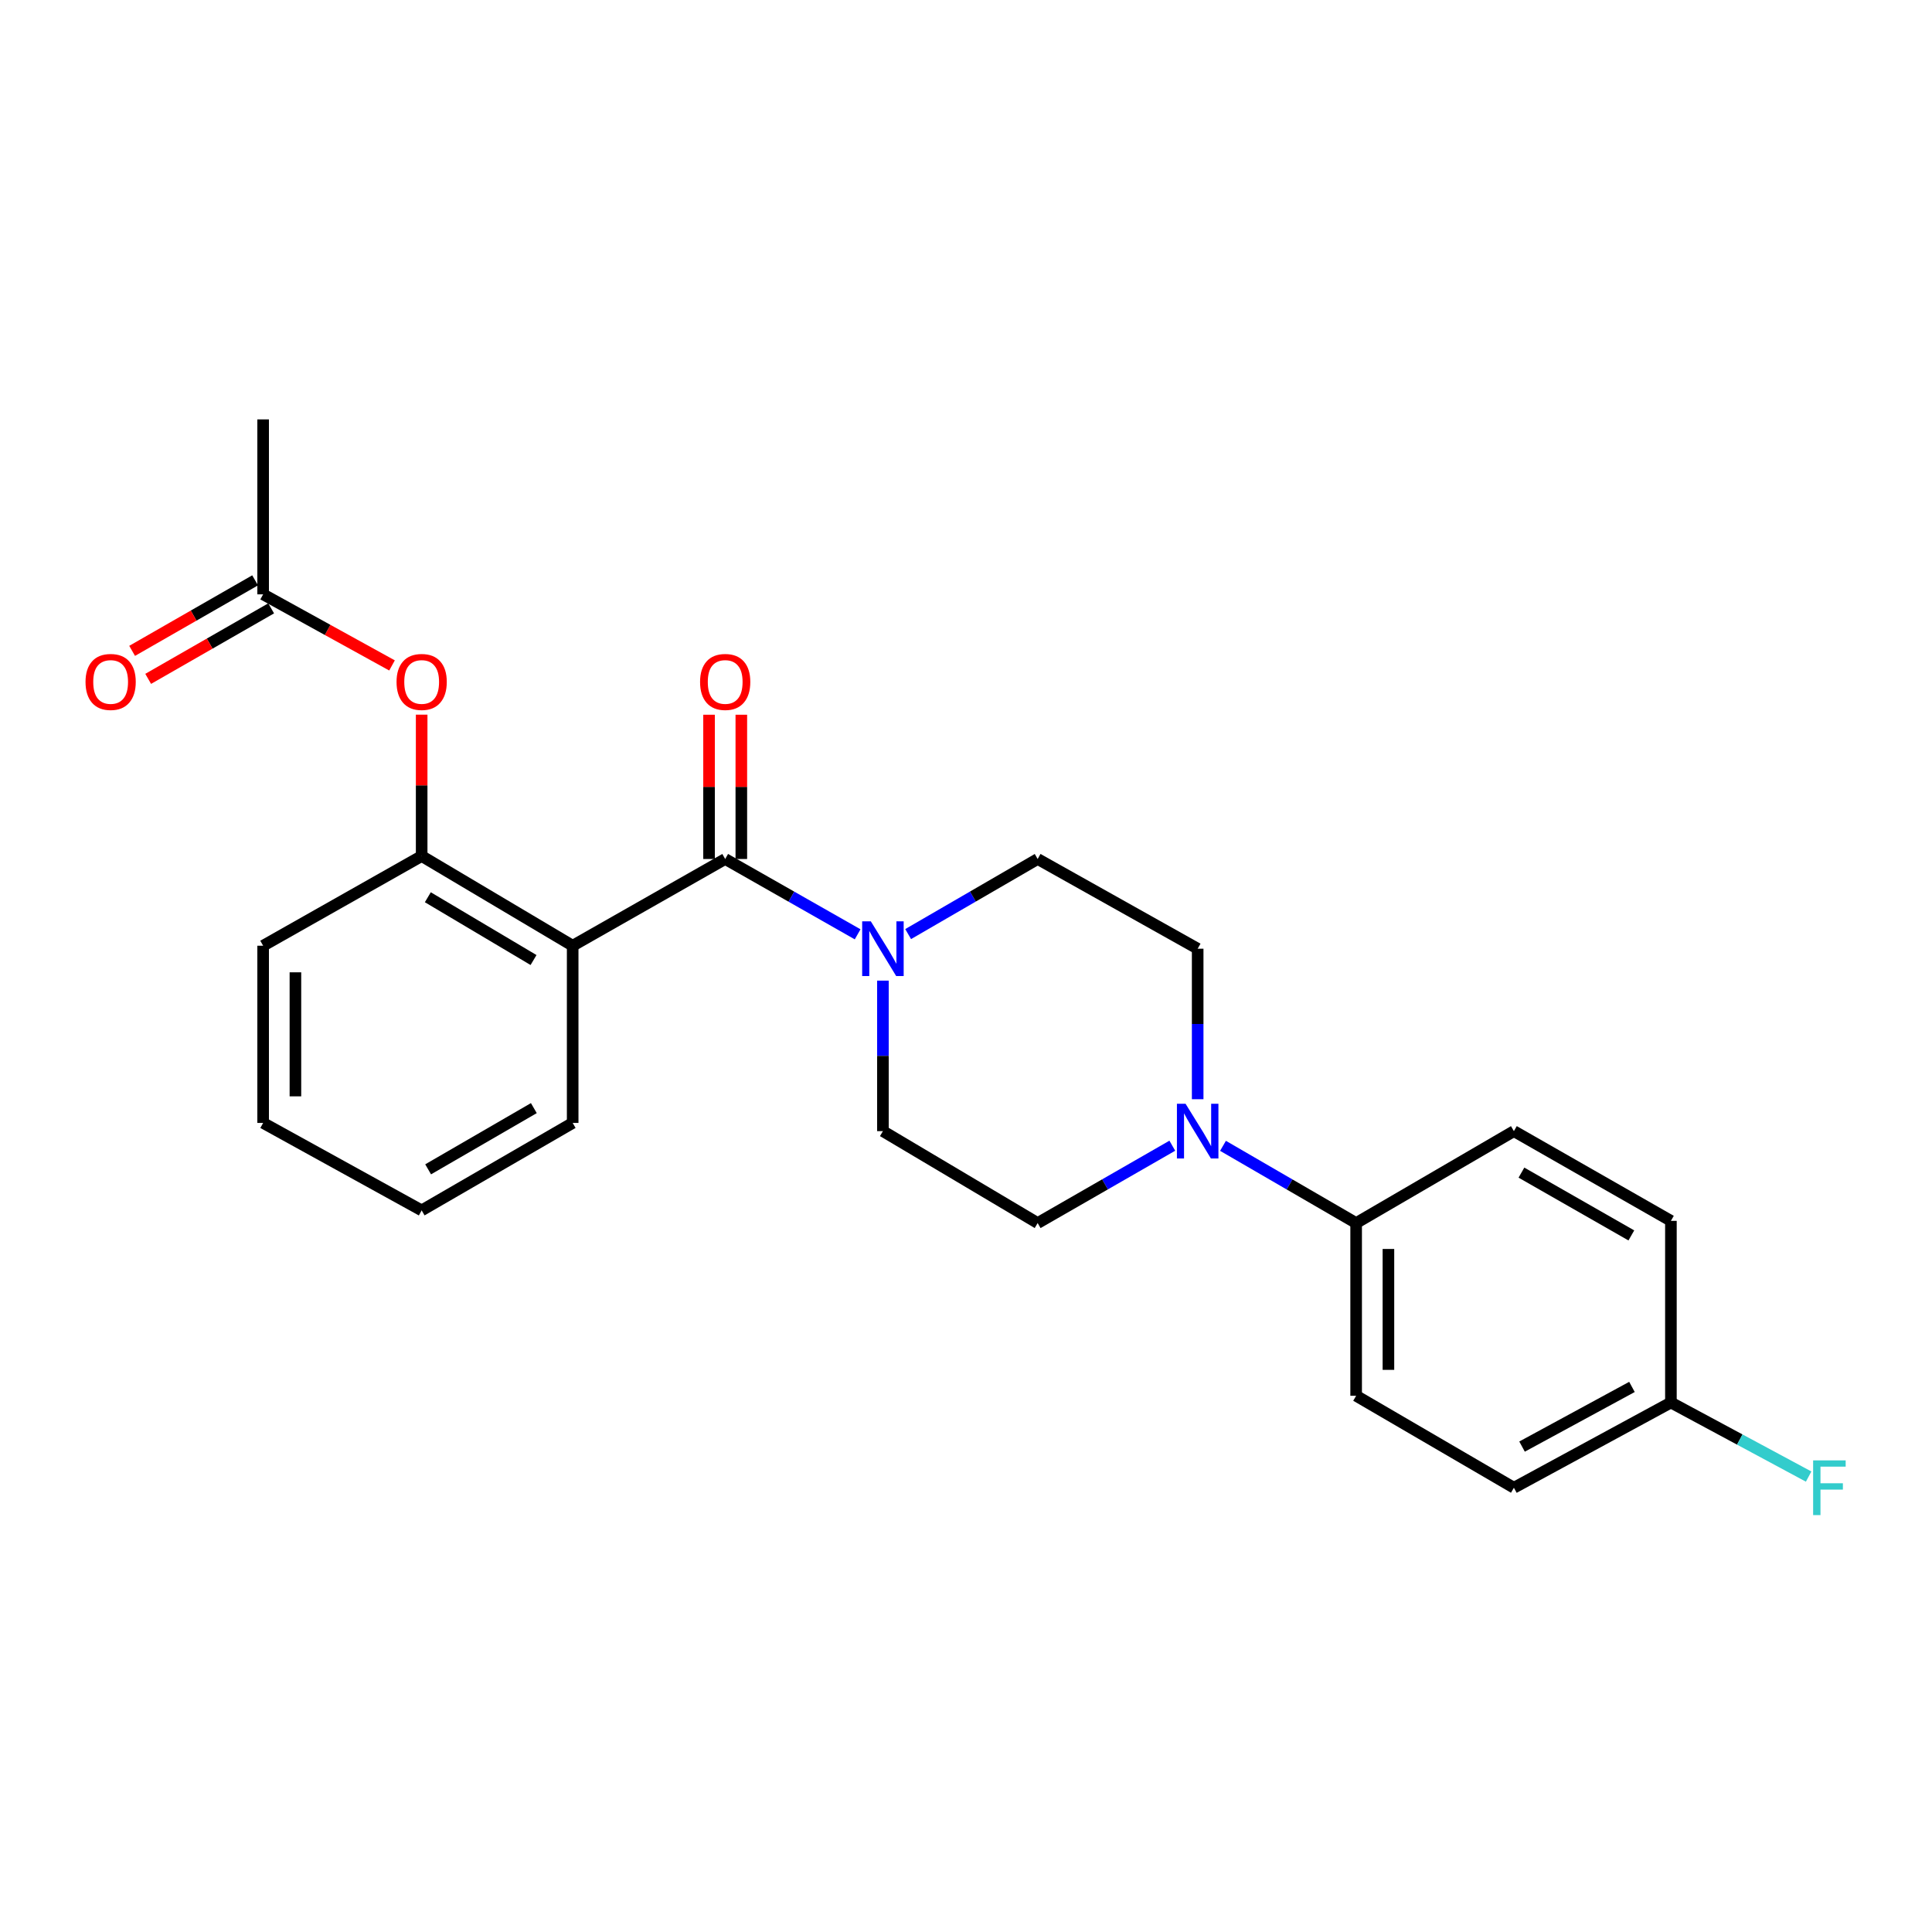 <?xml version='1.0' encoding='iso-8859-1'?>
<svg version='1.1' baseProfile='full'
              xmlns='http://www.w3.org/2000/svg'
                      xmlns:rdkit='http://www.rdkit.org/xml'
                      xmlns:xlink='http://www.w3.org/1999/xlink'
                  xml:space='preserve'
width='1000px' height='1000px' viewBox='0 0 1000 1000'>
<!-- END OF HEADER -->
<rect style='opacity:1.0;fill:#FFFFFF;stroke:none' width='1000' height='1000' x='0' y='0'> </rect>
<path class='bond-0' d='M 375.356,444.614 L 296.414,489.51' style='fill:none;fill-rule:evenodd;stroke:#000000;stroke-width:6px;stroke-linecap:butt;stroke-linejoin:miter;stroke-opacity:1' />
<path class='bond-1' d='M 375.356,444.614 L 409.633,464.11' style='fill:none;fill-rule:evenodd;stroke:#000000;stroke-width:6px;stroke-linecap:butt;stroke-linejoin:miter;stroke-opacity:1' />
<path class='bond-1' d='M 409.633,464.11 L 443.911,483.607' style='fill:none;fill-rule:evenodd;stroke:#0000FF;stroke-width:6px;stroke-linecap:butt;stroke-linejoin:miter;stroke-opacity:1' />
<path class='bond-7' d='M 383.71,444.614 L 383.71,407.279' style='fill:none;fill-rule:evenodd;stroke:#000000;stroke-width:6px;stroke-linecap:butt;stroke-linejoin:miter;stroke-opacity:1' />
<path class='bond-7' d='M 383.71,407.279 L 383.71,369.944' style='fill:none;fill-rule:evenodd;stroke:#FF0000;stroke-width:6px;stroke-linecap:butt;stroke-linejoin:miter;stroke-opacity:1' />
<path class='bond-7' d='M 367.002,444.614 L 367.002,407.279' style='fill:none;fill-rule:evenodd;stroke:#000000;stroke-width:6px;stroke-linecap:butt;stroke-linejoin:miter;stroke-opacity:1' />
<path class='bond-7' d='M 367.002,407.279 L 367.002,369.944' style='fill:none;fill-rule:evenodd;stroke:#FF0000;stroke-width:6px;stroke-linecap:butt;stroke-linejoin:miter;stroke-opacity:1' />
<path class='bond-3' d='M 296.414,489.51 L 218.252,443.083' style='fill:none;fill-rule:evenodd;stroke:#000000;stroke-width:6px;stroke-linecap:butt;stroke-linejoin:miter;stroke-opacity:1' />
<path class='bond-3' d='M 276.157,496.911 L 221.444,464.411' style='fill:none;fill-rule:evenodd;stroke:#000000;stroke-width:6px;stroke-linecap:butt;stroke-linejoin:miter;stroke-opacity:1' />
<path class='bond-16' d='M 296.414,489.51 L 296.414,581.224' style='fill:none;fill-rule:evenodd;stroke:#000000;stroke-width:6px;stroke-linecap:butt;stroke-linejoin:miter;stroke-opacity:1' />
<path class='bond-8' d='M 470.054,483.482 L 503.573,464.048' style='fill:none;fill-rule:evenodd;stroke:#0000FF;stroke-width:6px;stroke-linecap:butt;stroke-linejoin:miter;stroke-opacity:1' />
<path class='bond-8' d='M 503.573,464.048 L 537.092,444.614' style='fill:none;fill-rule:evenodd;stroke:#000000;stroke-width:6px;stroke-linecap:butt;stroke-linejoin:miter;stroke-opacity:1' />
<path class='bond-9' d='M 456.999,507.572 L 456.999,546.524' style='fill:none;fill-rule:evenodd;stroke:#0000FF;stroke-width:6px;stroke-linecap:butt;stroke-linejoin:miter;stroke-opacity:1' />
<path class='bond-9' d='M 456.999,546.524 L 456.999,585.475' style='fill:none;fill-rule:evenodd;stroke:#000000;stroke-width:6px;stroke-linecap:butt;stroke-linejoin:miter;stroke-opacity:1' />
<path class='bond-2' d='M 606.786,593.017 L 571.939,613.035' style='fill:none;fill-rule:evenodd;stroke:#0000FF;stroke-width:6px;stroke-linecap:butt;stroke-linejoin:miter;stroke-opacity:1' />
<path class='bond-2' d='M 571.939,613.035 L 537.092,633.054' style='fill:none;fill-rule:evenodd;stroke:#000000;stroke-width:6px;stroke-linecap:butt;stroke-linejoin:miter;stroke-opacity:1' />
<path class='bond-5' d='M 633.024,593.08 L 667.481,613.067' style='fill:none;fill-rule:evenodd;stroke:#0000FF;stroke-width:6px;stroke-linecap:butt;stroke-linejoin:miter;stroke-opacity:1' />
<path class='bond-5' d='M 667.481,613.067 L 701.937,633.054' style='fill:none;fill-rule:evenodd;stroke:#000000;stroke-width:6px;stroke-linecap:butt;stroke-linejoin:miter;stroke-opacity:1' />
<path class='bond-24' d='M 619.914,568.955 L 619.914,530.003' style='fill:none;fill-rule:evenodd;stroke:#0000FF;stroke-width:6px;stroke-linecap:butt;stroke-linejoin:miter;stroke-opacity:1' />
<path class='bond-24' d='M 619.914,530.003 L 619.914,491.051' style='fill:none;fill-rule:evenodd;stroke:#000000;stroke-width:6px;stroke-linecap:butt;stroke-linejoin:miter;stroke-opacity:1' />
<path class='bond-4' d='M 218.252,443.083 L 218.252,406.494' style='fill:none;fill-rule:evenodd;stroke:#000000;stroke-width:6px;stroke-linecap:butt;stroke-linejoin:miter;stroke-opacity:1' />
<path class='bond-4' d='M 218.252,406.494 L 218.252,369.906' style='fill:none;fill-rule:evenodd;stroke:#FF0000;stroke-width:6px;stroke-linecap:butt;stroke-linejoin:miter;stroke-opacity:1' />
<path class='bond-20' d='M 218.252,443.083 L 136.2,489.51' style='fill:none;fill-rule:evenodd;stroke:#000000;stroke-width:6px;stroke-linecap:butt;stroke-linejoin:miter;stroke-opacity:1' />
<path class='bond-6' d='M 202.909,344.428 L 169.555,326.031' style='fill:none;fill-rule:evenodd;stroke:#FF0000;stroke-width:6px;stroke-linecap:butt;stroke-linejoin:miter;stroke-opacity:1' />
<path class='bond-6' d='M 169.555,326.031 L 136.2,307.633' style='fill:none;fill-rule:evenodd;stroke:#000000;stroke-width:6px;stroke-linecap:butt;stroke-linejoin:miter;stroke-opacity:1' />
<path class='bond-13' d='M 701.937,633.054 L 701.937,722.447' style='fill:none;fill-rule:evenodd;stroke:#000000;stroke-width:6px;stroke-linecap:butt;stroke-linejoin:miter;stroke-opacity:1' />
<path class='bond-13' d='M 718.645,646.463 L 718.645,709.038' style='fill:none;fill-rule:evenodd;stroke:#000000;stroke-width:6px;stroke-linecap:butt;stroke-linejoin:miter;stroke-opacity:1' />
<path class='bond-14' d='M 701.937,633.054 L 783.59,585.475' style='fill:none;fill-rule:evenodd;stroke:#000000;stroke-width:6px;stroke-linecap:butt;stroke-linejoin:miter;stroke-opacity:1' />
<path class='bond-12' d='M 132.045,300.386 L 100.216,318.636' style='fill:none;fill-rule:evenodd;stroke:#000000;stroke-width:6px;stroke-linecap:butt;stroke-linejoin:miter;stroke-opacity:1' />
<path class='bond-12' d='M 100.216,318.636 L 68.387,336.886' style='fill:none;fill-rule:evenodd;stroke:#FF0000;stroke-width:6px;stroke-linecap:butt;stroke-linejoin:miter;stroke-opacity:1' />
<path class='bond-12' d='M 140.355,314.88 L 108.526,333.13' style='fill:none;fill-rule:evenodd;stroke:#000000;stroke-width:6px;stroke-linecap:butt;stroke-linejoin:miter;stroke-opacity:1' />
<path class='bond-12' d='M 108.526,333.13 L 76.697,351.38' style='fill:none;fill-rule:evenodd;stroke:#FF0000;stroke-width:6px;stroke-linecap:butt;stroke-linejoin:miter;stroke-opacity:1' />
<path class='bond-21' d='M 136.2,307.633 L 136.2,217.079' style='fill:none;fill-rule:evenodd;stroke:#000000;stroke-width:6px;stroke-linecap:butt;stroke-linejoin:miter;stroke-opacity:1' />
<path class='bond-10' d='M 537.092,444.614 L 619.914,491.051' style='fill:none;fill-rule:evenodd;stroke:#000000;stroke-width:6px;stroke-linecap:butt;stroke-linejoin:miter;stroke-opacity:1' />
<path class='bond-11' d='M 456.999,585.475 L 537.092,633.054' style='fill:none;fill-rule:evenodd;stroke:#000000;stroke-width:6px;stroke-linecap:butt;stroke-linejoin:miter;stroke-opacity:1' />
<path class='bond-18' d='M 701.937,722.447 L 783.59,770.054' style='fill:none;fill-rule:evenodd;stroke:#000000;stroke-width:6px;stroke-linecap:butt;stroke-linejoin:miter;stroke-opacity:1' />
<path class='bond-17' d='M 783.59,585.475 L 864.861,631.912' style='fill:none;fill-rule:evenodd;stroke:#000000;stroke-width:6px;stroke-linecap:butt;stroke-linejoin:miter;stroke-opacity:1' />
<path class='bond-17' d='M 787.492,606.947 L 844.382,639.453' style='fill:none;fill-rule:evenodd;stroke:#000000;stroke-width:6px;stroke-linecap:butt;stroke-linejoin:miter;stroke-opacity:1' />
<path class='bond-15' d='M 864.861,725.937 L 864.861,631.912' style='fill:none;fill-rule:evenodd;stroke:#000000;stroke-width:6px;stroke-linecap:butt;stroke-linejoin:miter;stroke-opacity:1' />
<path class='bond-19' d='M 864.861,725.937 L 900.504,745.105' style='fill:none;fill-rule:evenodd;stroke:#000000;stroke-width:6px;stroke-linecap:butt;stroke-linejoin:miter;stroke-opacity:1' />
<path class='bond-19' d='M 900.504,745.105 L 936.146,764.273' style='fill:none;fill-rule:evenodd;stroke:#33CCCC;stroke-width:6px;stroke-linecap:butt;stroke-linejoin:miter;stroke-opacity:1' />
<path class='bond-26' d='M 864.861,725.937 L 783.59,770.054' style='fill:none;fill-rule:evenodd;stroke:#000000;stroke-width:6px;stroke-linecap:butt;stroke-linejoin:miter;stroke-opacity:1' />
<path class='bond-26' d='M 844.7,717.871 L 787.81,748.753' style='fill:none;fill-rule:evenodd;stroke:#000000;stroke-width:6px;stroke-linecap:butt;stroke-linejoin:miter;stroke-opacity:1' />
<path class='bond-22' d='M 296.414,581.224 L 218.252,626.492' style='fill:none;fill-rule:evenodd;stroke:#000000;stroke-width:6px;stroke-linecap:butt;stroke-linejoin:miter;stroke-opacity:1' />
<path class='bond-22' d='M 276.316,573.557 L 221.603,605.244' style='fill:none;fill-rule:evenodd;stroke:#000000;stroke-width:6px;stroke-linecap:butt;stroke-linejoin:miter;stroke-opacity:1' />
<path class='bond-25' d='M 136.2,489.51 L 136.2,581.224' style='fill:none;fill-rule:evenodd;stroke:#000000;stroke-width:6px;stroke-linecap:butt;stroke-linejoin:miter;stroke-opacity:1' />
<path class='bond-25' d='M 152.907,503.267 L 152.907,567.467' style='fill:none;fill-rule:evenodd;stroke:#000000;stroke-width:6px;stroke-linecap:butt;stroke-linejoin:miter;stroke-opacity:1' />
<path class='bond-23' d='M 218.252,626.492 L 136.2,581.224' style='fill:none;fill-rule:evenodd;stroke:#000000;stroke-width:6px;stroke-linecap:butt;stroke-linejoin:miter;stroke-opacity:1' />
<path  class='atom-2' d='M 450.739 476.891
L 460.019 491.891
Q 460.939 493.371, 462.419 496.051
Q 463.899 498.731, 463.979 498.891
L 463.979 476.891
L 467.739 476.891
L 467.739 505.211
L 463.859 505.211
L 453.899 488.811
Q 452.739 486.891, 451.499 484.691
Q 450.299 482.491, 449.939 481.811
L 449.939 505.211
L 446.259 505.211
L 446.259 476.891
L 450.739 476.891
' fill='#0000FF'/>
<path  class='atom-3' d='M 613.654 571.315
L 622.934 586.315
Q 623.854 587.795, 625.334 590.475
Q 626.814 593.155, 626.894 593.315
L 626.894 571.315
L 630.654 571.315
L 630.654 599.635
L 626.774 599.635
L 616.814 583.235
Q 615.654 581.315, 614.414 579.115
Q 613.214 576.915, 612.854 576.235
L 612.854 599.635
L 609.174 599.635
L 609.174 571.315
L 613.654 571.315
' fill='#0000FF'/>
<path  class='atom-5' d='M 205.252 352.971
Q 205.252 346.171, 208.612 342.371
Q 211.972 338.571, 218.252 338.571
Q 224.532 338.571, 227.892 342.371
Q 231.252 346.171, 231.252 352.971
Q 231.252 359.851, 227.852 363.771
Q 224.452 367.651, 218.252 367.651
Q 212.012 367.651, 208.612 363.771
Q 205.252 359.891, 205.252 352.971
M 218.252 364.451
Q 222.572 364.451, 224.892 361.571
Q 227.252 358.651, 227.252 352.971
Q 227.252 347.411, 224.892 344.611
Q 222.572 341.771, 218.252 341.771
Q 213.932 341.771, 211.572 344.571
Q 209.252 347.371, 209.252 352.971
Q 209.252 358.691, 211.572 361.571
Q 213.932 364.451, 218.252 364.451
' fill='#FF0000'/>
<path  class='atom-8' d='M 362.356 352.971
Q 362.356 346.171, 365.716 342.371
Q 369.076 338.571, 375.356 338.571
Q 381.636 338.571, 384.996 342.371
Q 388.356 346.171, 388.356 352.971
Q 388.356 359.851, 384.956 363.771
Q 381.556 367.651, 375.356 367.651
Q 369.116 367.651, 365.716 363.771
Q 362.356 359.891, 362.356 352.971
M 375.356 364.451
Q 379.676 364.451, 381.996 361.571
Q 384.356 358.651, 384.356 352.971
Q 384.356 347.411, 381.996 344.611
Q 379.676 341.771, 375.356 341.771
Q 371.036 341.771, 368.676 344.571
Q 366.356 347.371, 366.356 352.971
Q 366.356 358.691, 368.676 361.571
Q 371.036 364.451, 375.356 364.451
' fill='#FF0000'/>
<path  class='atom-13' d='M 44.267 352.971
Q 44.267 346.171, 47.627 342.371
Q 50.987 338.571, 57.267 338.571
Q 63.547 338.571, 66.907 342.371
Q 70.267 346.171, 70.267 352.971
Q 70.267 359.851, 66.867 363.771
Q 63.467 367.651, 57.267 367.651
Q 51.027 367.651, 47.627 363.771
Q 44.267 359.891, 44.267 352.971
M 57.267 364.451
Q 61.587 364.451, 63.907 361.571
Q 66.267 358.651, 66.267 352.971
Q 66.267 347.411, 63.907 344.611
Q 61.587 341.771, 57.267 341.771
Q 52.947 341.771, 50.587 344.571
Q 48.267 347.371, 48.267 352.971
Q 48.267 358.691, 50.587 361.571
Q 52.947 364.451, 57.267 364.451
' fill='#FF0000'/>
<path  class='atom-20' d='M 938.474 755.894
L 955.314 755.894
L 955.314 759.134
L 942.274 759.134
L 942.274 767.734
L 953.874 767.734
L 953.874 771.014
L 942.274 771.014
L 942.274 784.214
L 938.474 784.214
L 938.474 755.894
' fill='#33CCCC'/>
</svg>
